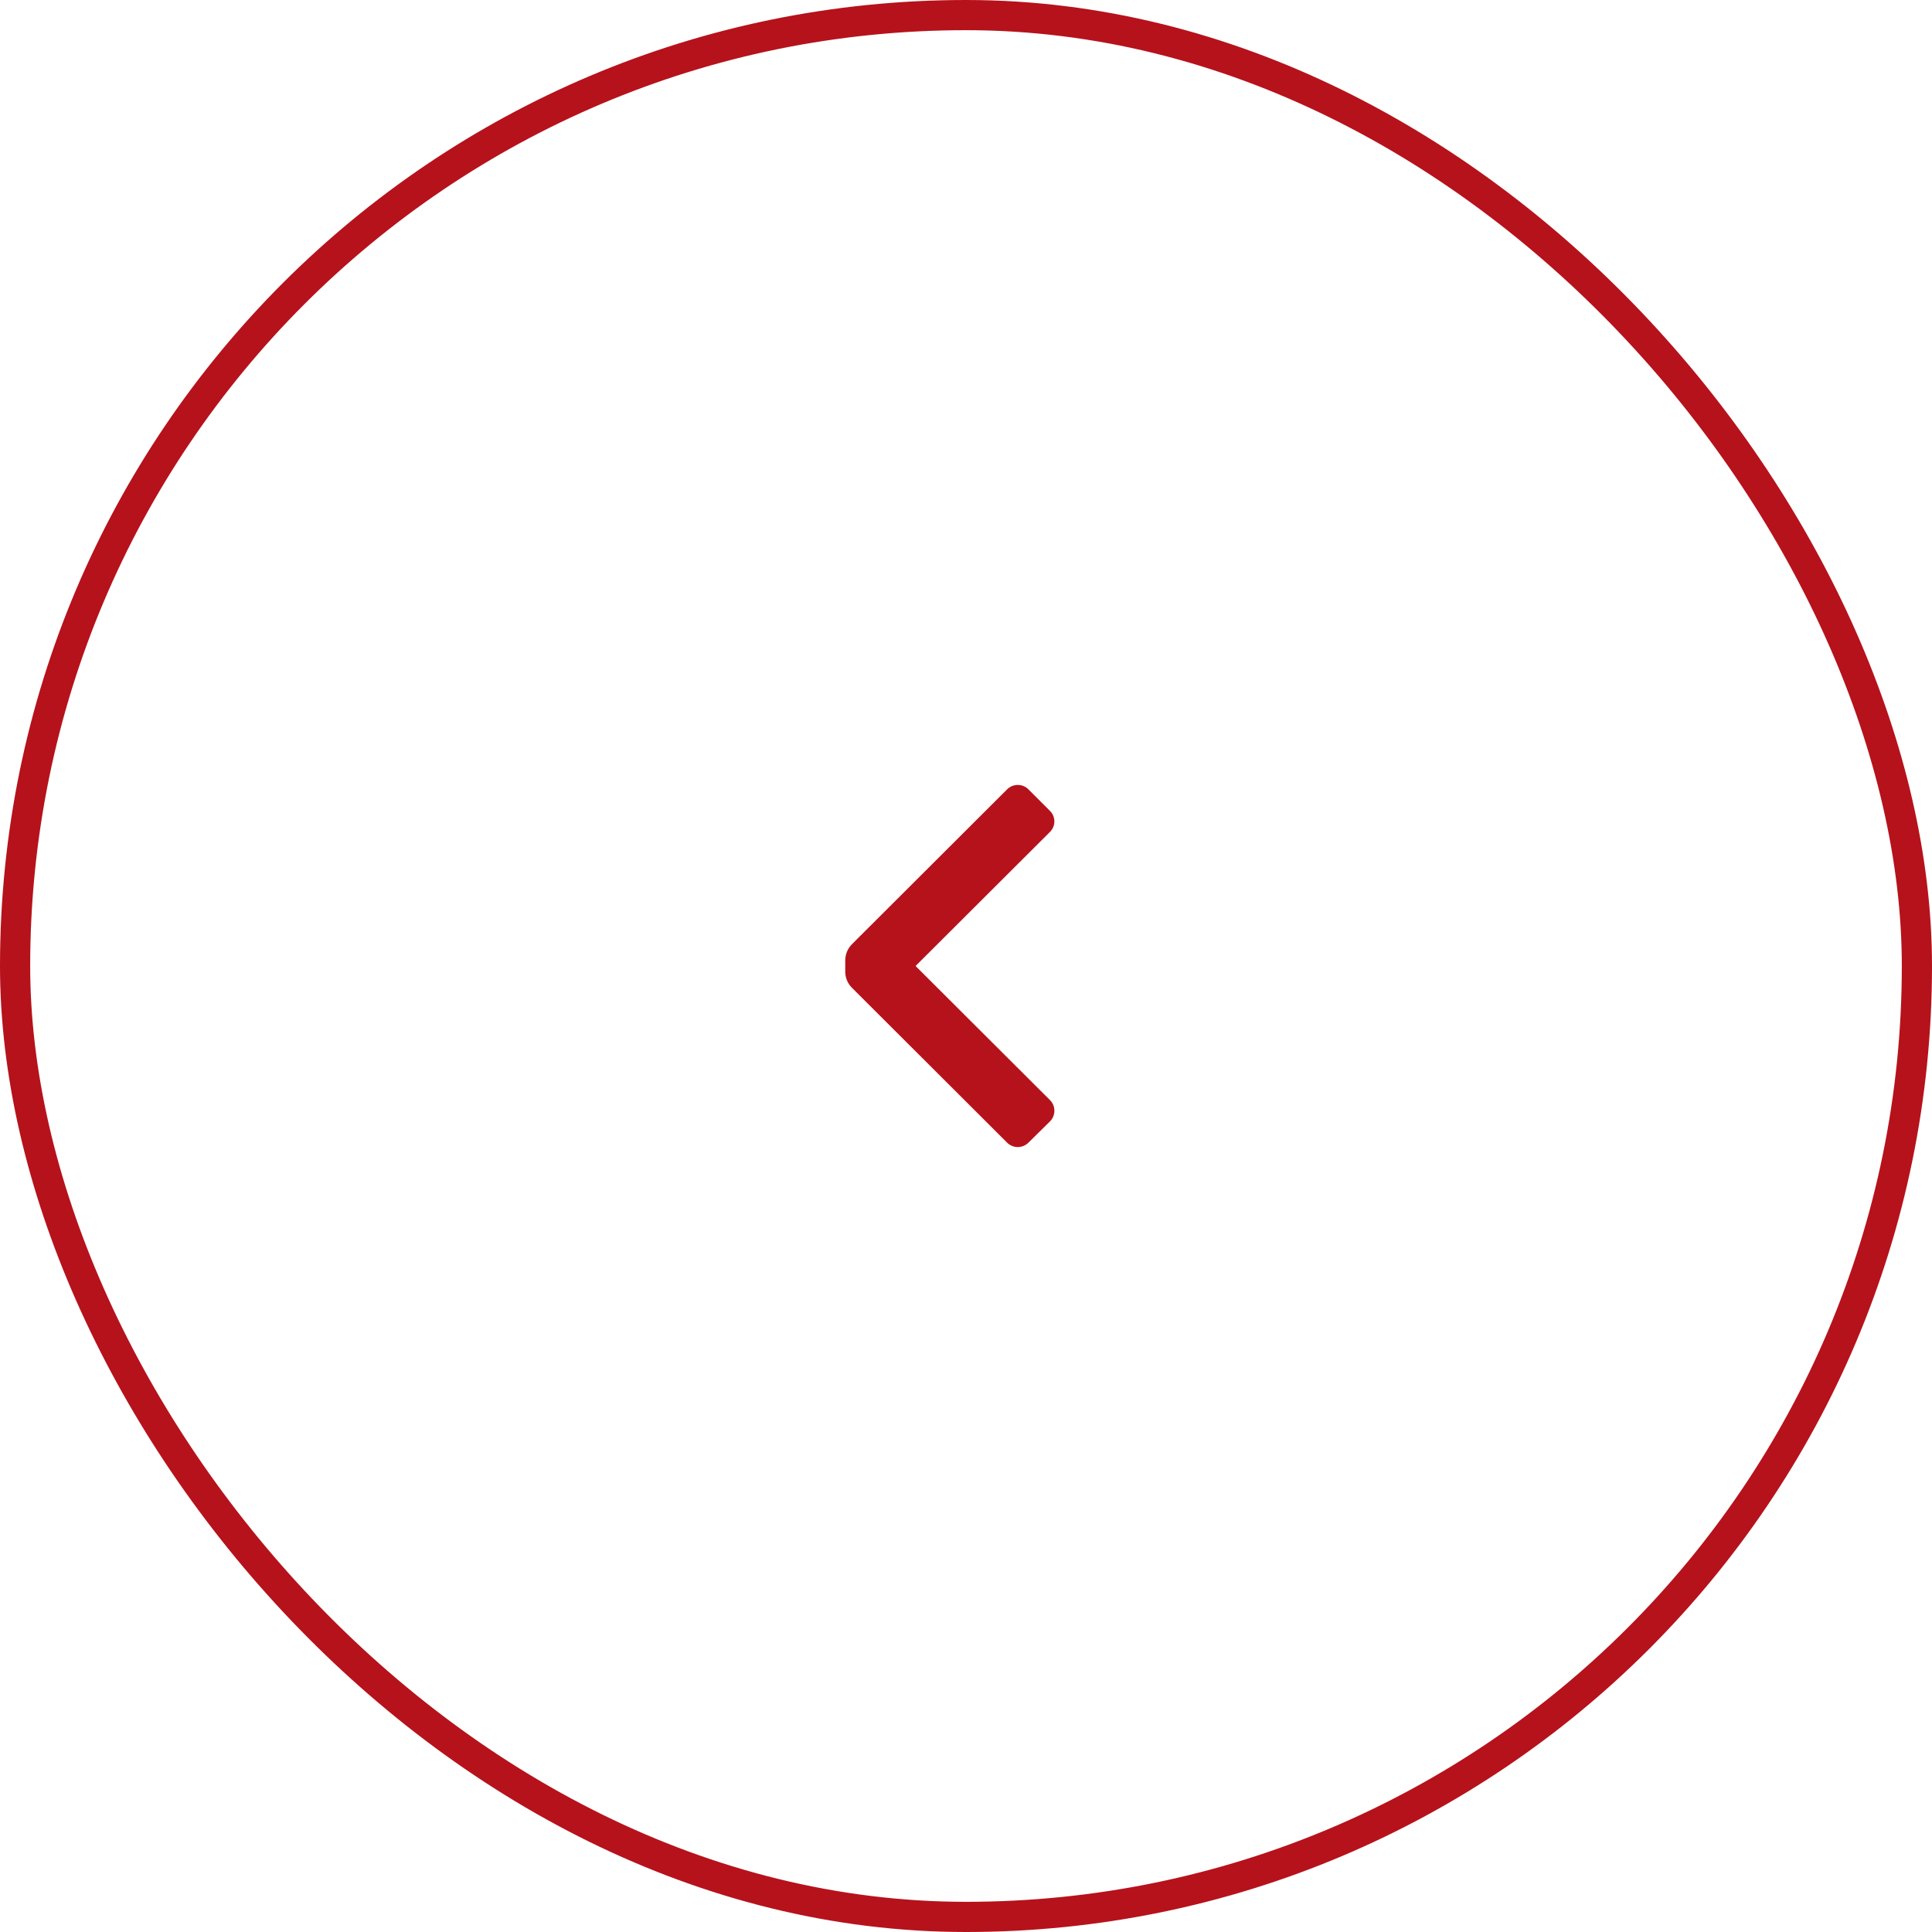 <svg xmlns="http://www.w3.org/2000/svg" width="64" height="64" viewBox="0 0 64 64" fill="none"><rect x="0.5" y="0.5" width="63" height="63" rx="31.5" stroke="#B6121B"></rect><path d="M28.22 32.72C28.079 32.579 28 32.389 28 32.19V31.81C28.002 31.611 28.081 31.422 28.22 31.28L33.36 26.15C33.454 26.055 33.582 26.002 33.715 26.002C33.848 26.002 33.976 26.055 34.07 26.15L34.78 26.86C34.874 26.952 34.927 27.078 34.927 27.21C34.927 27.341 34.874 27.468 34.78 27.56L30.33 32L34.78 36.44C34.875 36.534 34.928 36.661 34.928 36.795C34.928 36.928 34.875 37.056 34.78 37.15L34.07 37.85C33.976 37.944 33.848 37.998 33.715 37.998C33.582 37.998 33.454 37.944 33.36 37.85L28.22 32.72Z" fill="#B6121B"></path></svg>